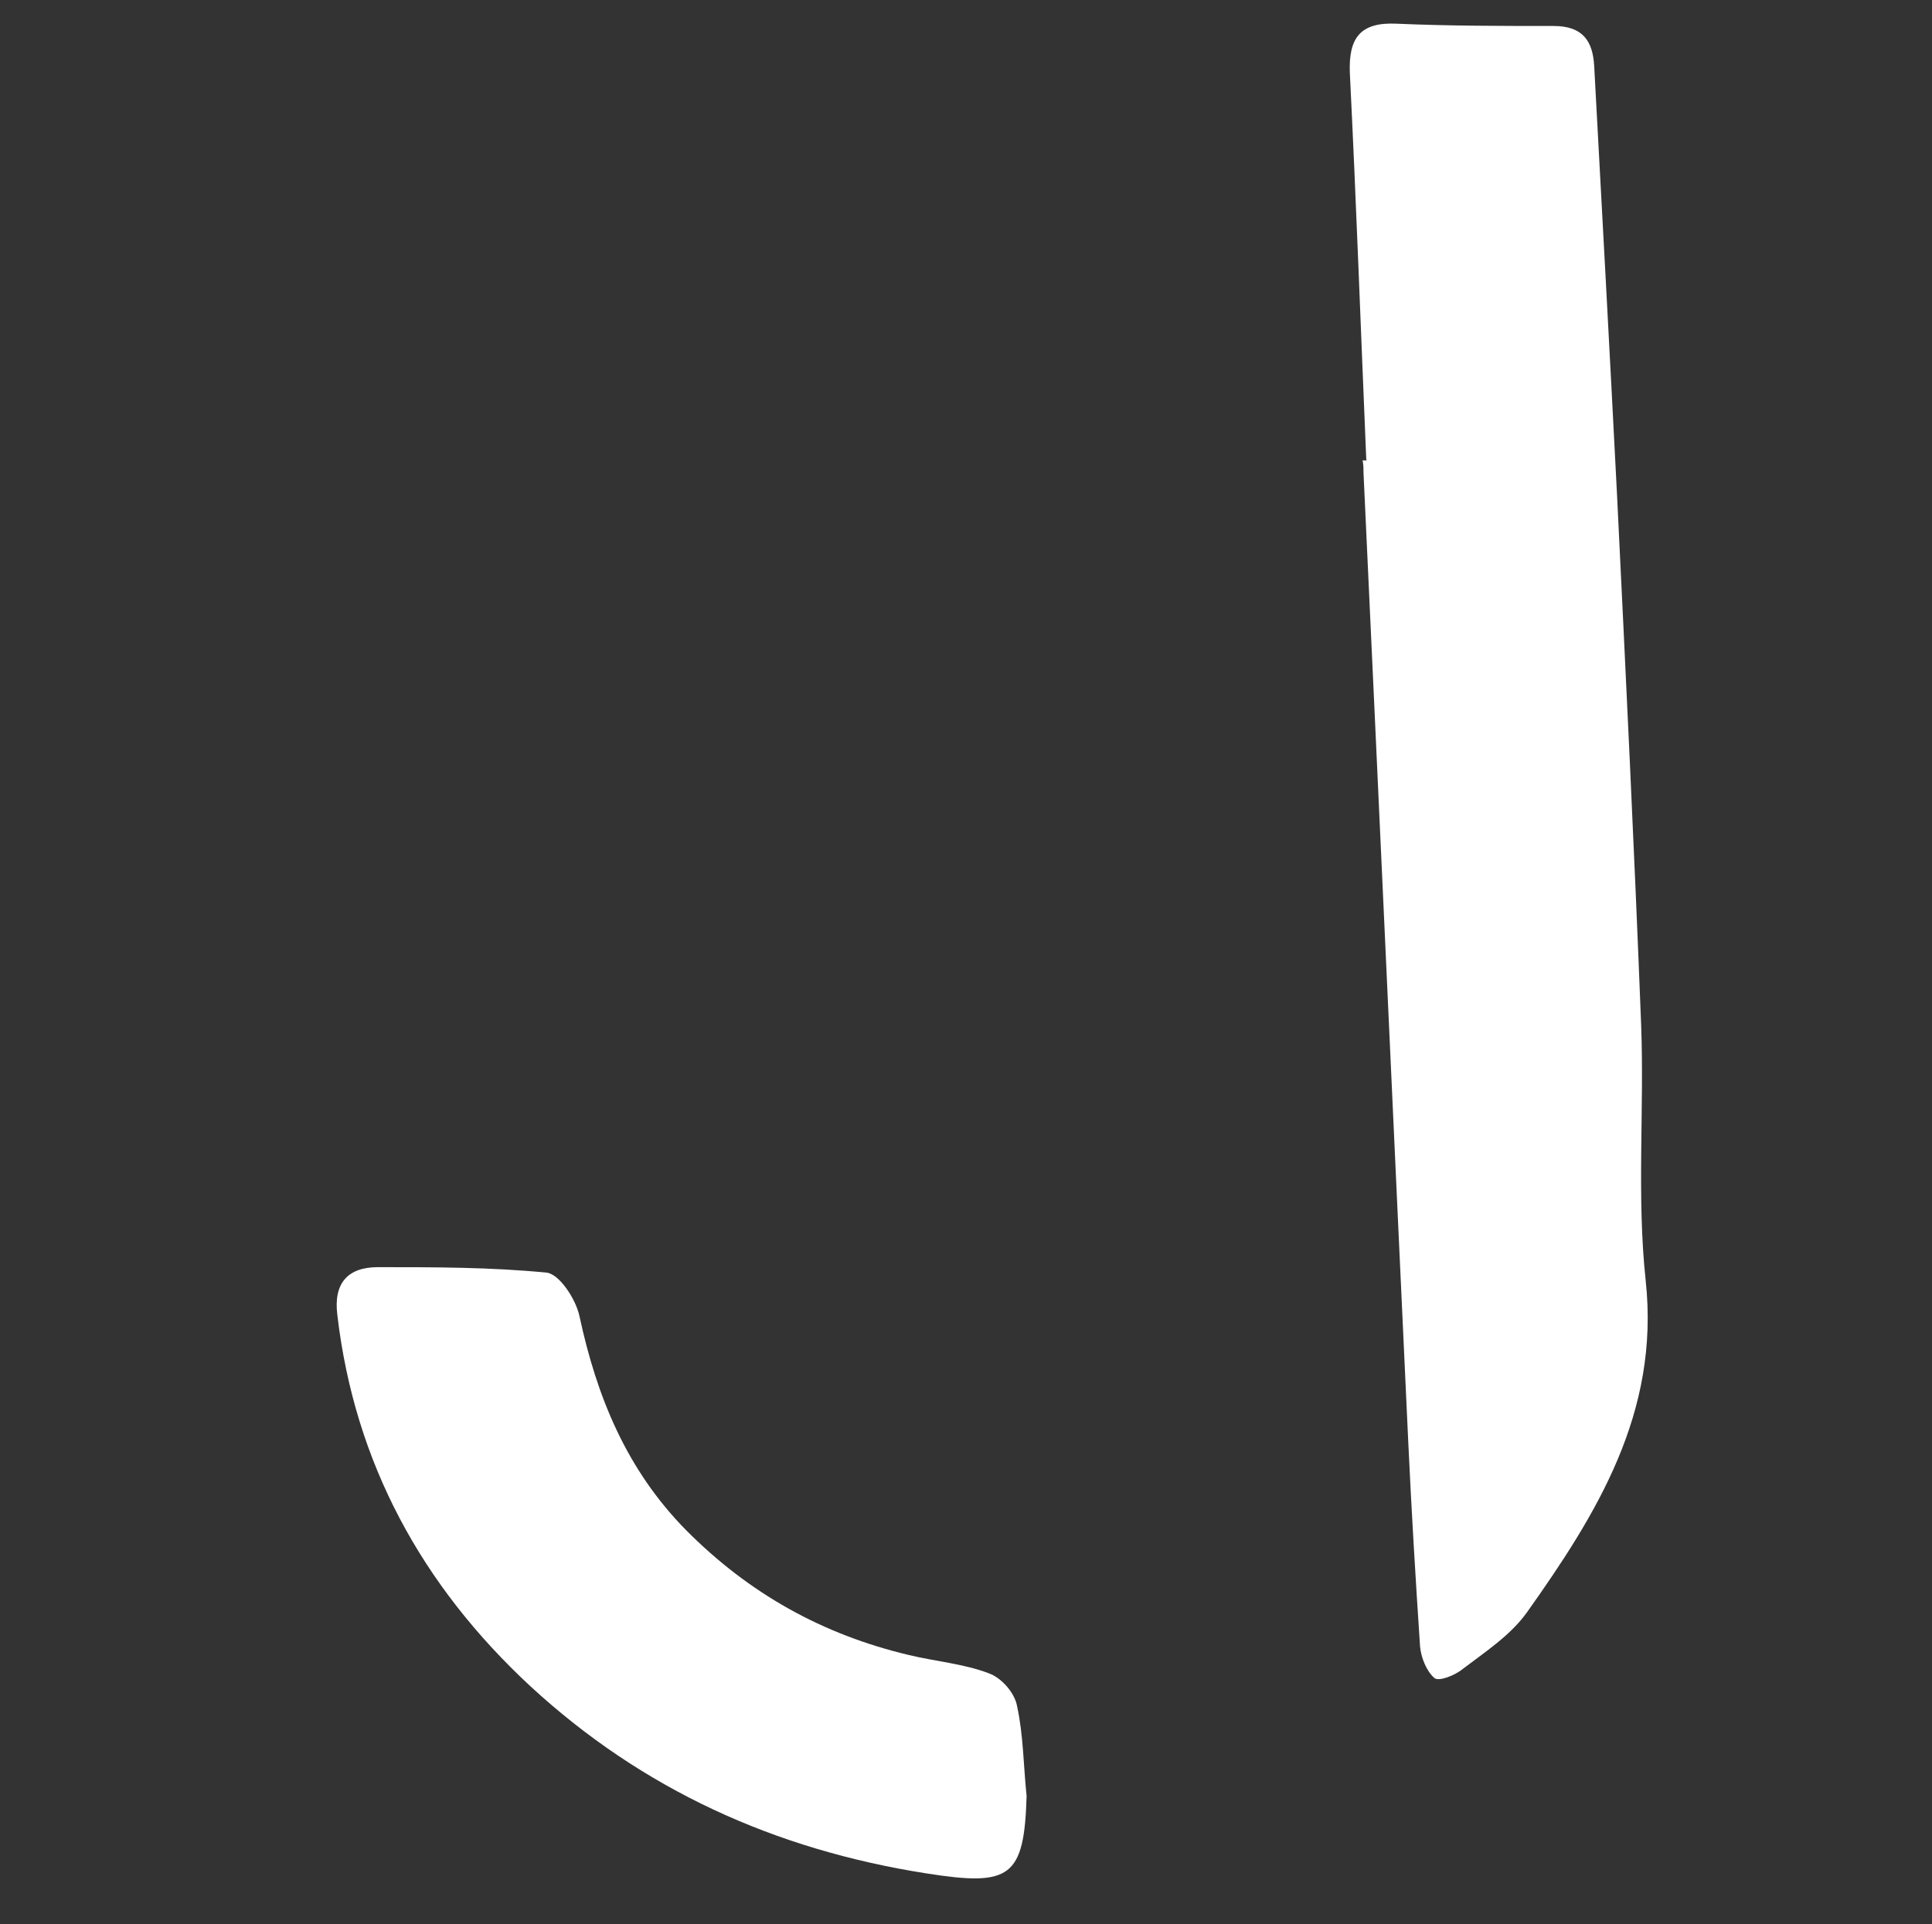 <?xml version="1.0" encoding="UTF-8"?>
<svg xmlns="http://www.w3.org/2000/svg" id="Layer_2" data-name="Layer 2" viewBox="0 0 42.38 42.21">
  <rect x="0" y="0" width="42.38" height="42.21" fill="#333333" stroke="none"/>
  <defs>
    <style>
      .cls-1 {
        fill: #fff;
      }
    </style>
  </defs>
  <g id="Layer_1-2" data-name="Layer 1-2">
    <g>
      <path class="cls-1" d="M29.97,10.08c-.12-2.84-.22-5.66-.36-8.48-.03-.76,.22-1.12,1.03-1.08,1.15,.05,2.29,.05,3.44,.05,.64,0,.86,.33,.89,.88,.17,3.13,.34,6.26,.5,9.39,.19,3.89,.38,7.78,.53,11.65,.07,1.86-.1,3.75,.1,5.61,.31,2.89-1.07,5.11-2.61,7.28-.36,.5-.91,.86-1.41,1.24-.17,.14-.53,.28-.62,.19-.17-.15-.29-.45-.31-.69-.1-1.5-.19-3.01-.26-4.51-.33-7.07-.65-14.16-.98-21.23,0-.09,0-.17-.02-.28h.09"></path>
      <path class="cls-1" d="M22.52,39.38c-.05,1.82-.36,2.01-2.2,1.72-3.32-.52-6.23-1.84-8.69-4.11-2.37-2.2-3.85-4.89-4.23-8.14-.09-.71,.24-1.05,.89-1.05,1.24,0,2.48,0,3.7,.12,.28,.03,.64,.58,.72,.95,.38,1.77,1.03,3.37,2.34,4.7,1.38,1.39,2.99,2.29,4.89,2.74,.58,.14,1.2,.19,1.75,.4,.28,.1,.57,.43,.62,.72,.14,.64,.14,1.31,.21,1.98"></path>
    </g>
  </g>
</svg>
